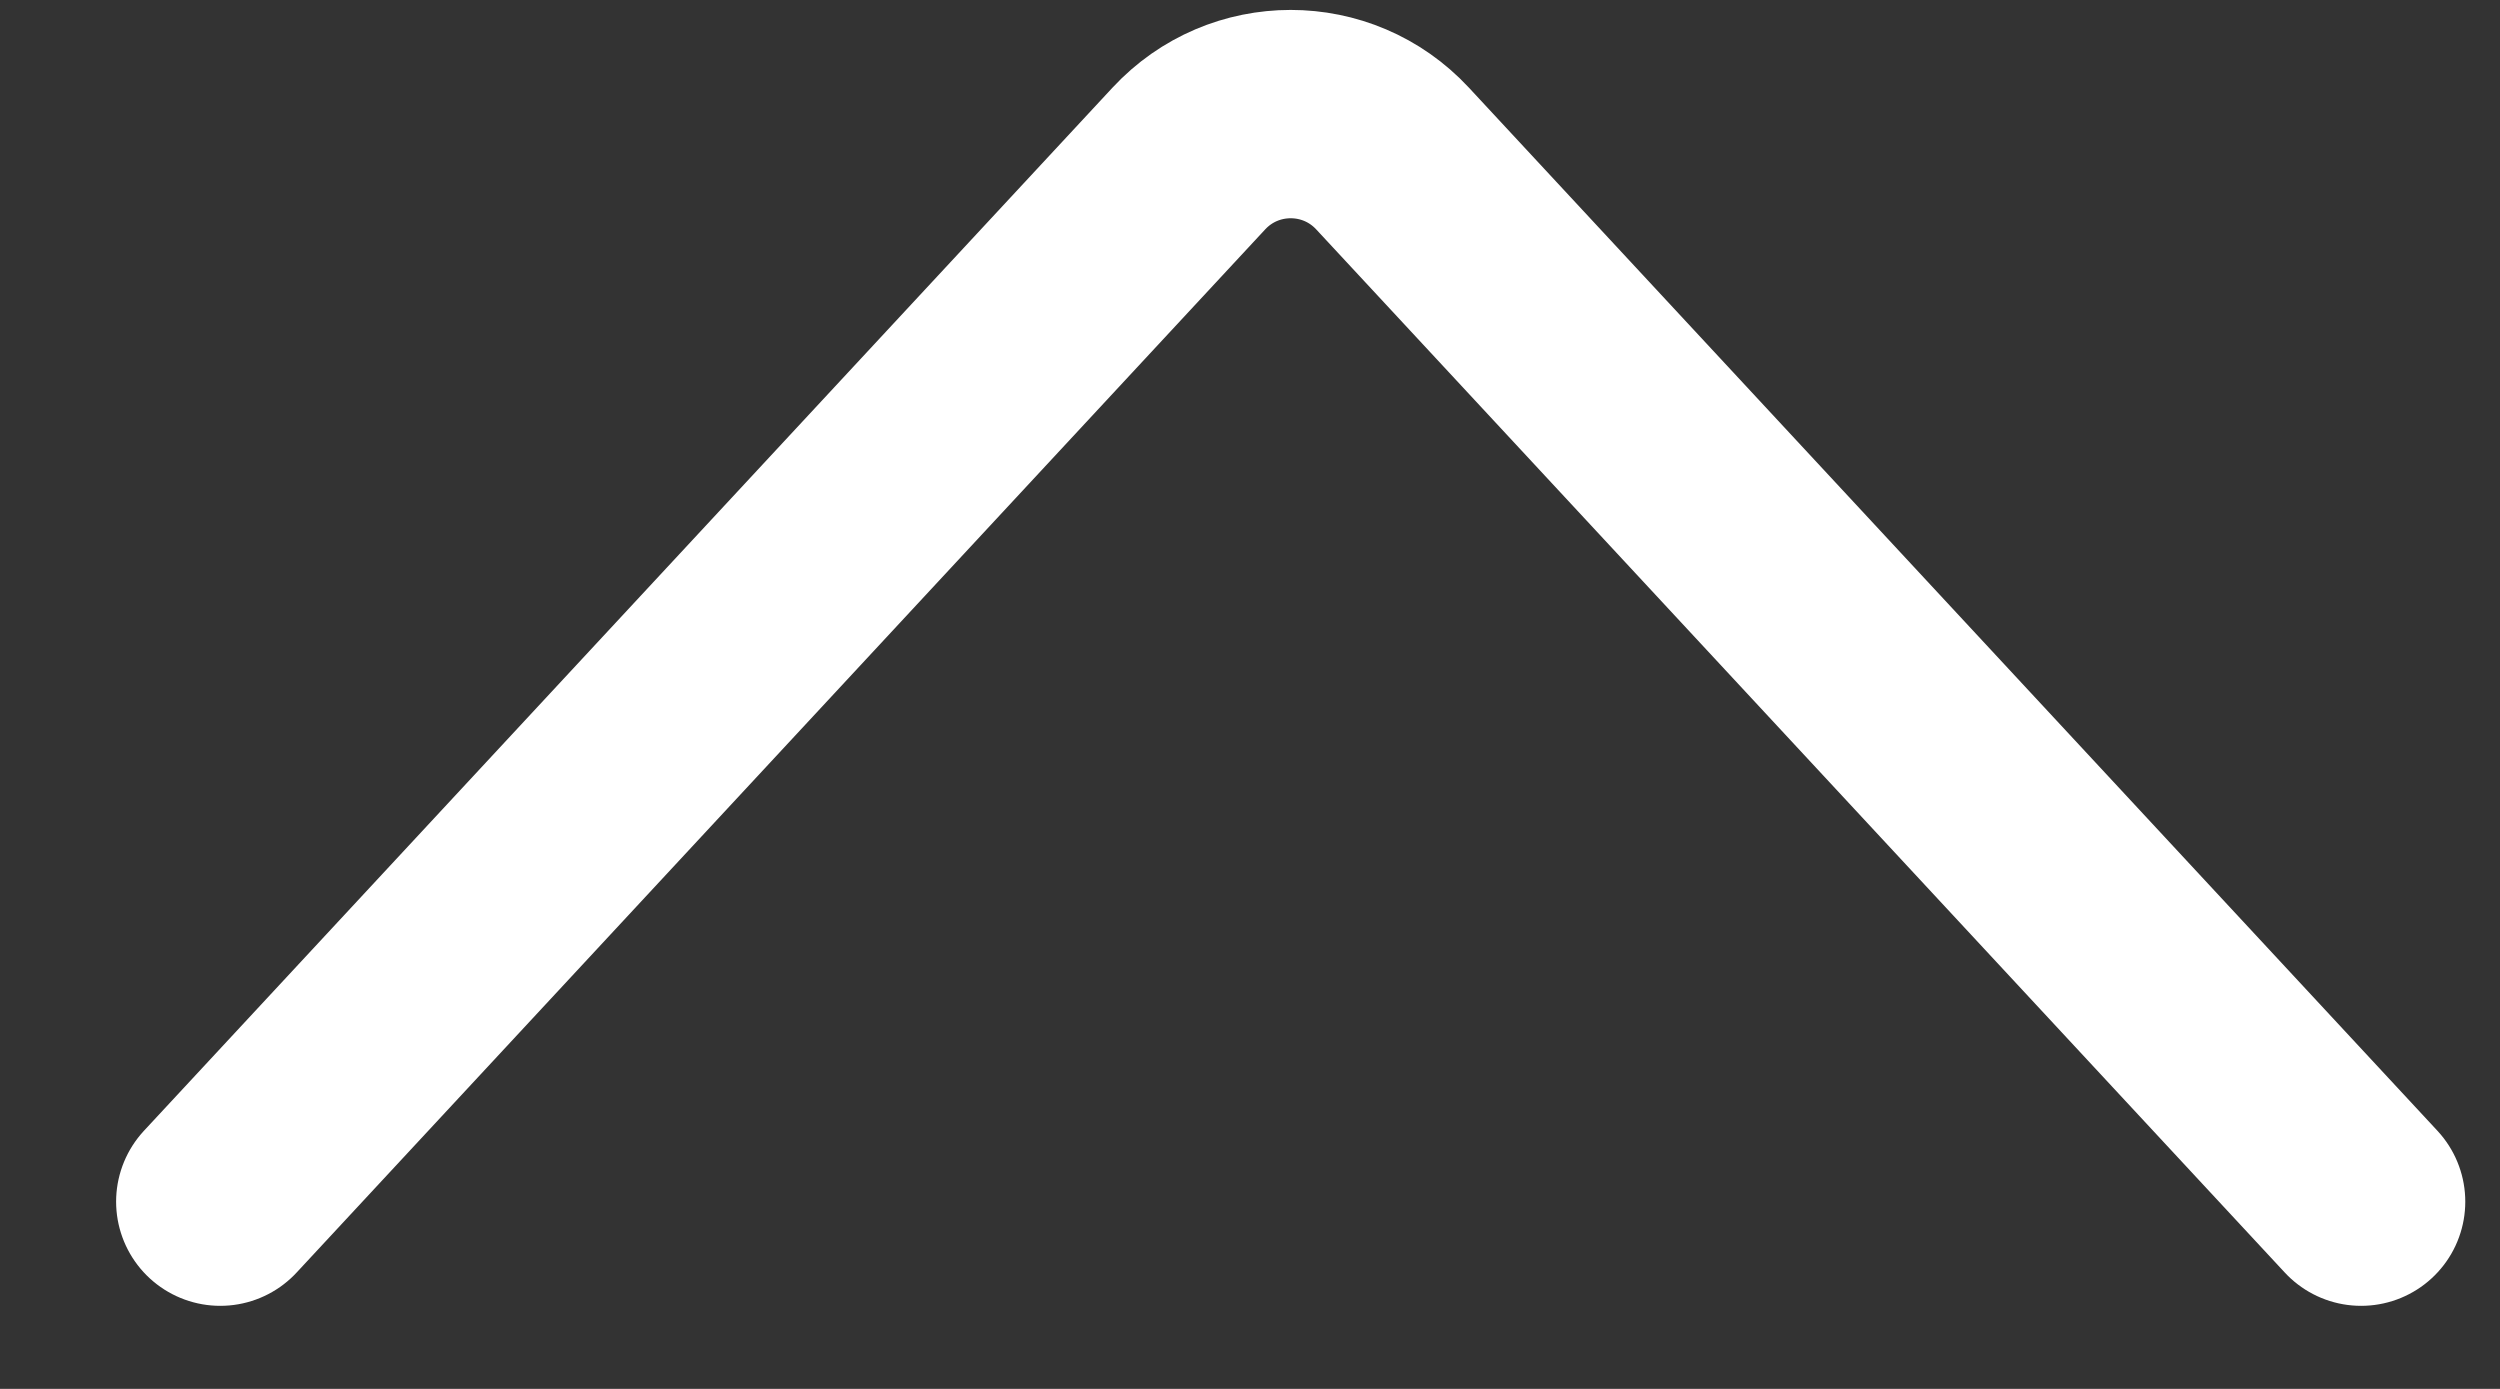 <svg width="18" height="10" viewBox="0 0 18 10" fill="none" xmlns="http://www.w3.org/2000/svg">
<rect x="0" y="0" width="18" height="10" fill="#333333" stroke="none"/>
<path d="M17 8.652L10.026 1.141C9.63 0.715 8.956 0.715 8.56 1.141L1.586 8.652" stroke="white" stroke-width="1.5" stroke-linecap="round"/>
</svg>
